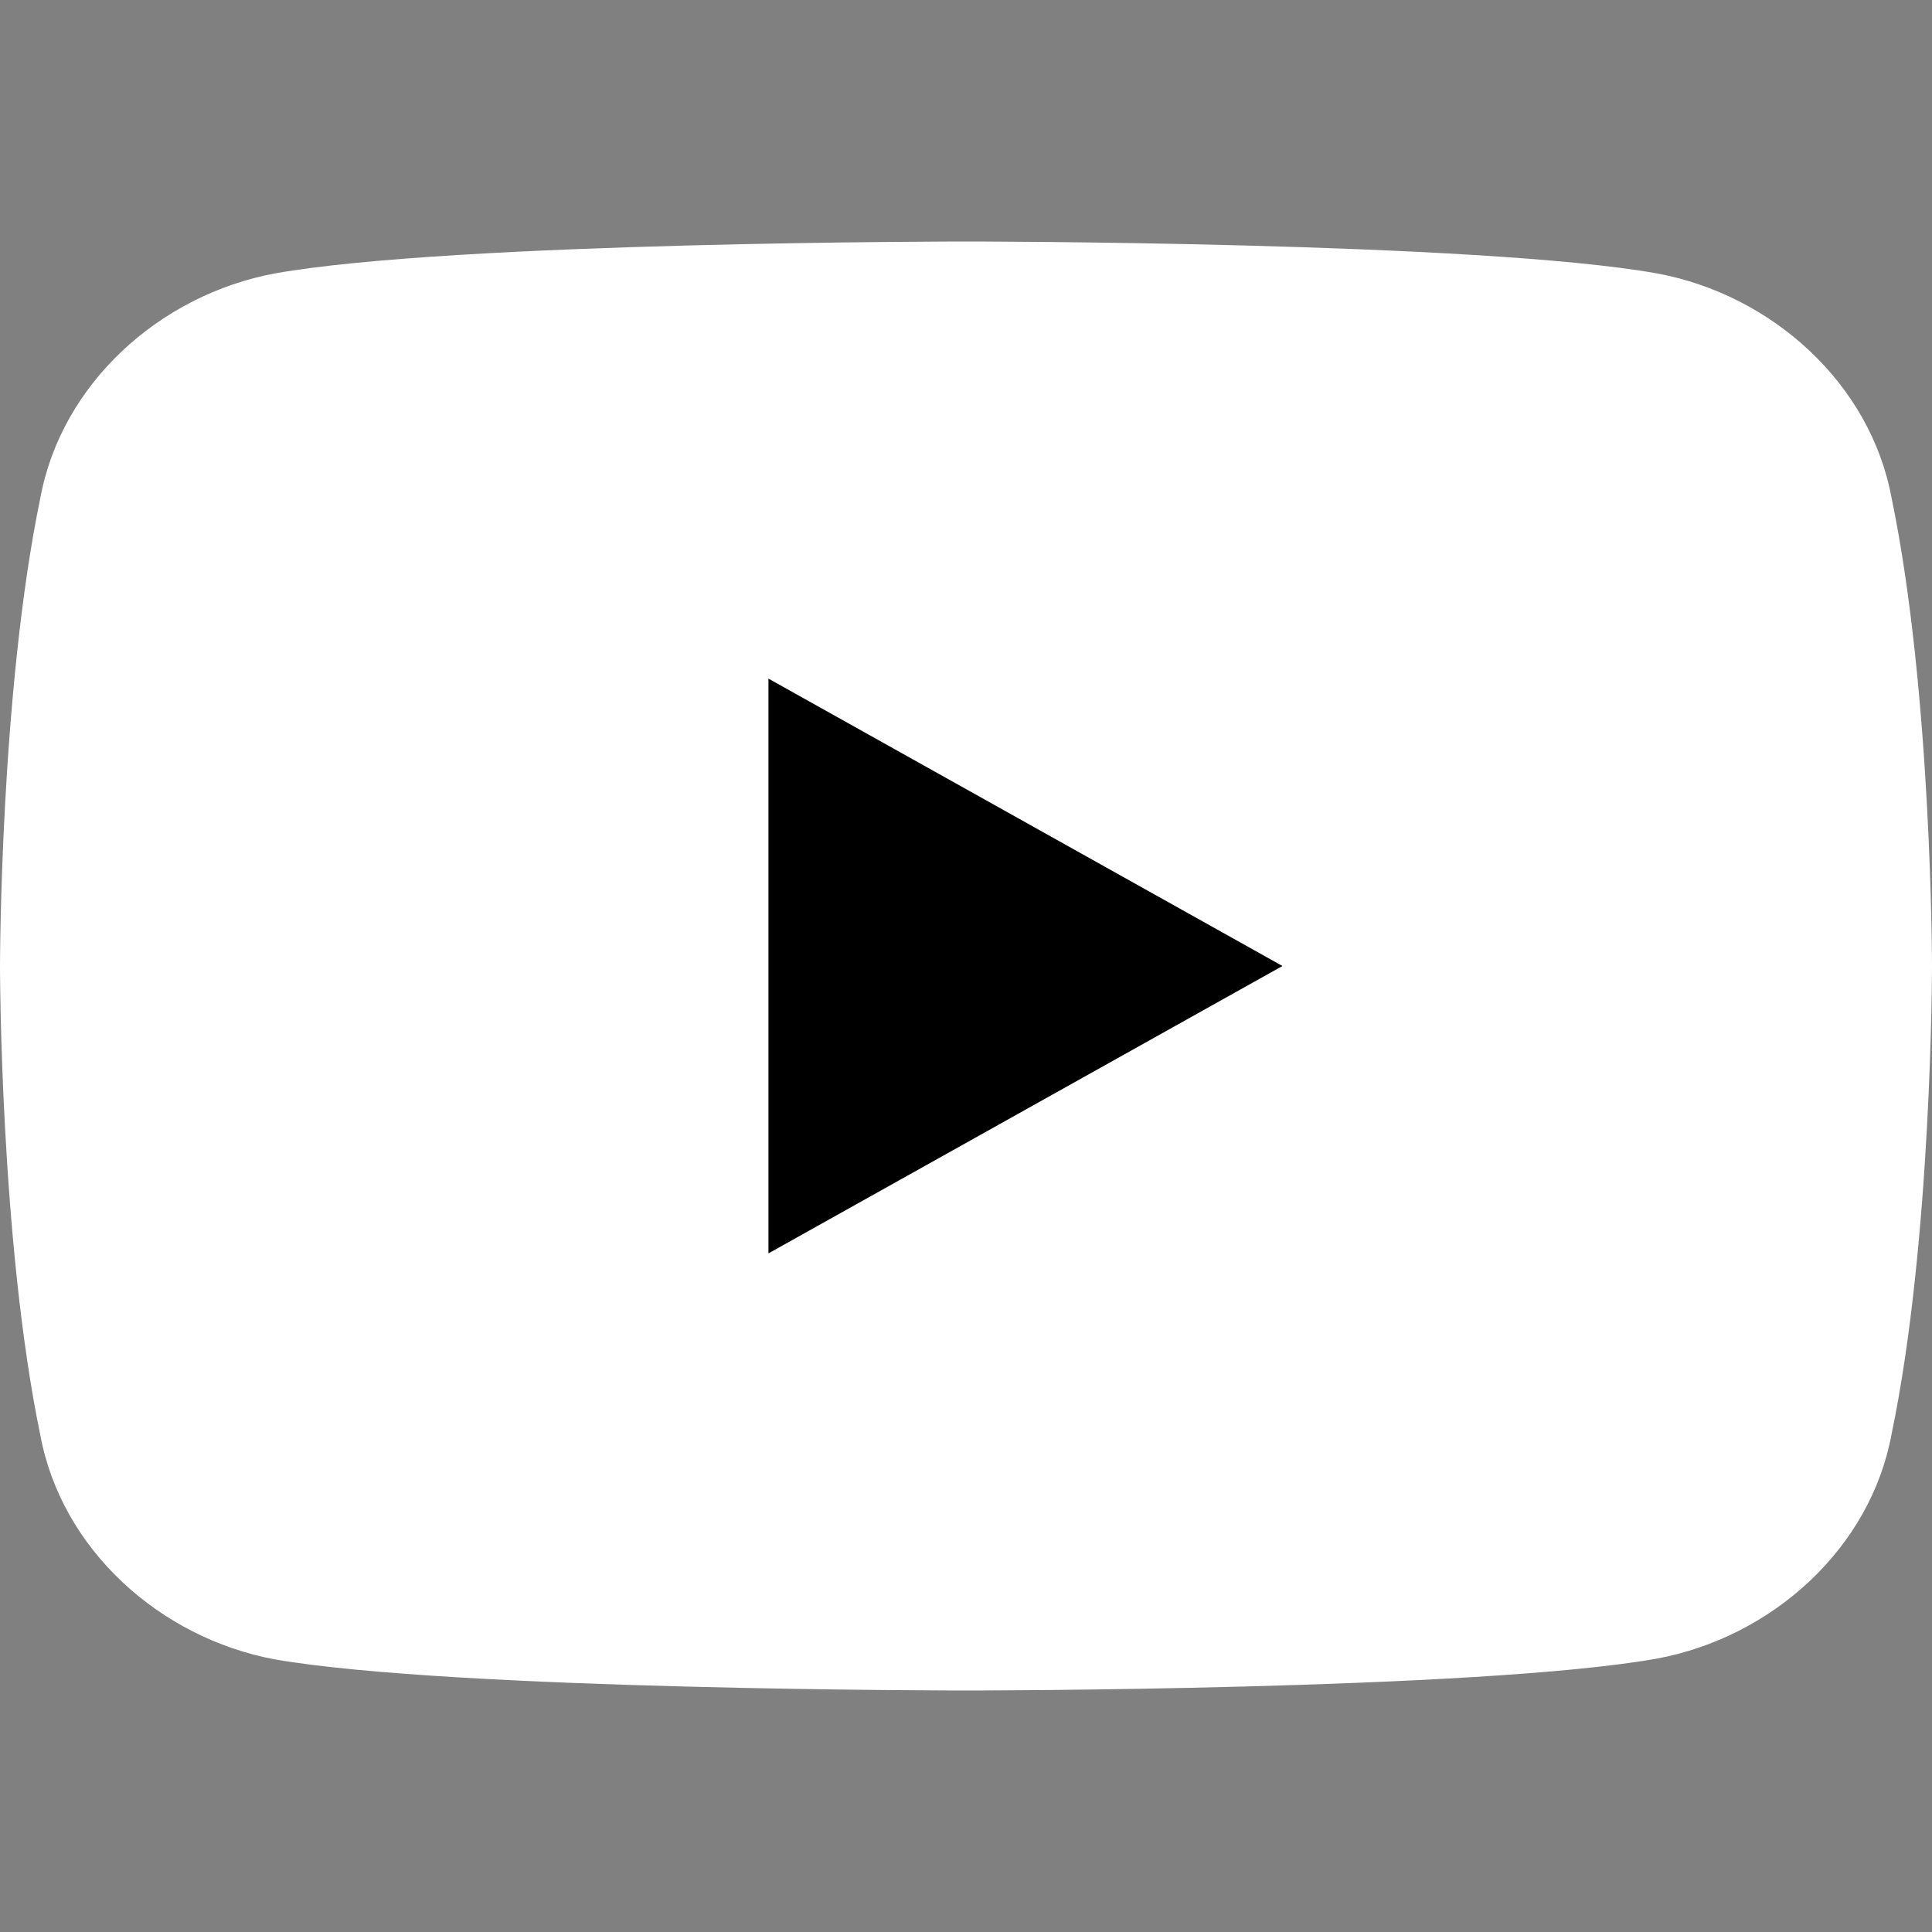 <svg width="24" height="24" fill="none" xmlns="http://www.w3.org/2000/svg"><rect width="100%" height="100%" fill="#808080" stroke="none"/><path d="M23.498 6.186c-.263-1.423-1.485-2.525-2.916-2.79C18.359 3 12 3 12 3s-6.358 0-8.582.396C1.987 3.661.764 4.763.501 6.186 0 8.602 0 12.005 0 12.005s0 3.403.5 5.819c.263 1.423 1.485 2.524 2.917 2.79C5.642 21 12 21 12 21s6.358 0 8.582-.396c1.431-.266 2.654-1.367 2.916-2.79.502-2.406.502-5.809.502-5.809s0-3.403-.502-5.819Z" fill="#fff"/><path d="M9.546 15.57V8.43L15.931 12l-6.385 3.57Z" fill="#000"/></svg>